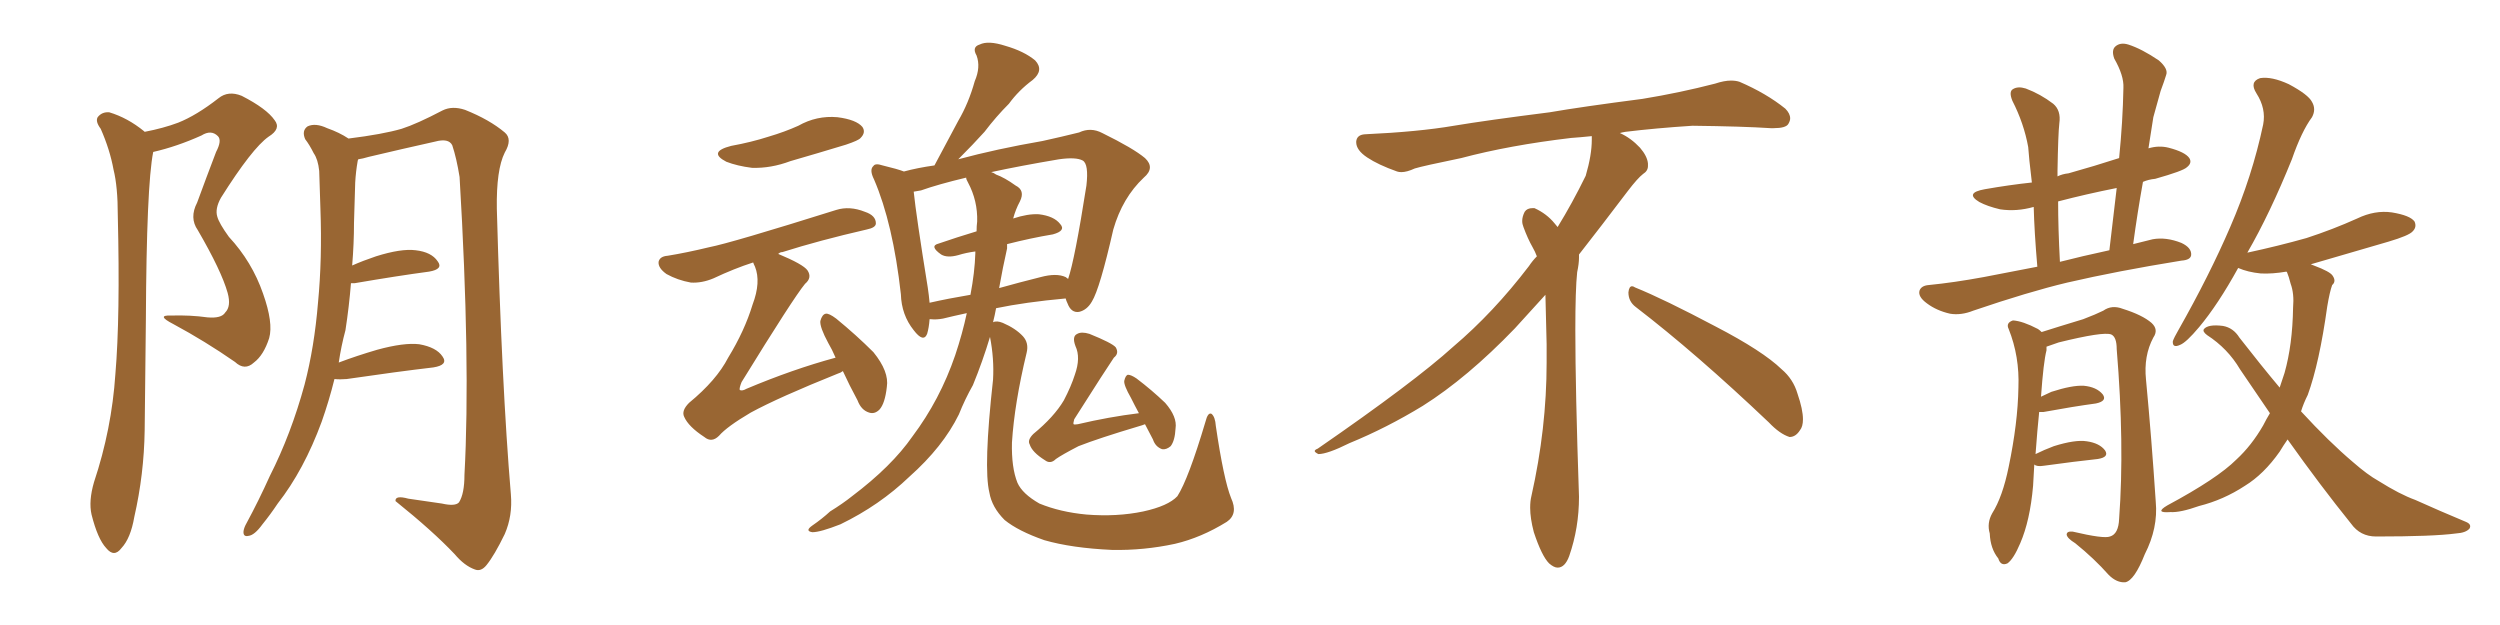 <svg xmlns="http://www.w3.org/2000/svg" xmlns:xlink="http://www.w3.org/1999/xlink" width="600" height="150"><path fill="#996633" padding="10" d="M34.72 31.64L34.72 31.64Q39.26 30.76 42.77 29.44L42.77 29.44Q47.17 27.69 52.44 23.58L52.44 23.58Q54.79 21.68 58.01 23.00L58.01 23.00Q64.01 26.07 65.92 28.86L65.92 28.86Q67.53 30.91 64.45 32.81L64.45 32.81Q60.50 35.60 53.03 47.46L53.03 47.46Q51.56 50.10 52.15 52.00L52.15 52.00Q52.59 53.61 54.93 56.84L54.93 56.84Q60.50 62.84 63.13 70.46L63.13 70.46Q65.63 77.49 64.60 81.15L64.60 81.15Q63.28 85.25 60.94 87.01L60.94 87.01Q58.74 89.06 56.40 86.87L56.40 86.87Q49.22 81.88 41.60 77.78L41.60 77.78Q37.35 75.59 41.02 75.73L41.02 75.73Q45.70 75.59 49.80 76.17L49.80 76.17Q53.17 76.46 54.05 75L54.05 75Q55.52 73.54 54.64 70.31L54.64 70.31Q53.17 65.04 47.46 55.22L47.46 55.22Q45.41 52.29 47.31 48.63L47.31 48.63Q49.51 42.63 51.86 36.47L51.86 36.47Q53.32 33.69 52.29 32.67L52.29 32.67Q50.68 31.05 48.34 32.52L48.34 32.52Q42.48 35.16 36.77 36.47L36.77 36.47Q35.16 44.53 35.01 76.76L35.01 76.76Q34.86 89.94 34.72 103.27L34.72 103.27Q34.57 113.82 32.23 124.07L32.23 124.07Q31.35 129.20 29.15 131.54L29.15 131.54Q27.39 133.89 25.49 131.54L25.49 131.54Q23.44 129.35 21.97 123.49L21.97 123.49Q21.24 120.26 22.56 115.72L22.56 115.72Q26.81 102.98 27.69 89.79L27.69 89.79Q28.86 76.03 28.27 51.71L28.27 51.71Q28.27 44.82 27.25 40.72L27.25 40.72Q26.37 35.89 24.17 30.91L24.17 30.91Q22.85 29.15 23.44 28.13L23.44 28.13Q24.46 26.81 26.22 26.95L26.22 26.95Q30.62 28.27 34.57 31.49L34.57 31.49Q34.57 31.49 34.72 31.64ZM80.27 90.97L80.27 90.97L80.27 90.97Q78.96 96.24 77.20 101.22L77.20 101.22Q72.95 112.79 66.65 120.85L66.65 120.85Q64.89 123.49 62.99 125.83L62.99 125.83Q61.08 128.47 59.62 128.61L59.62 128.61Q58.30 128.91 58.45 127.44L58.45 127.44Q58.59 126.56 59.18 125.54L59.18 125.54Q62.11 120.12 64.75 114.26L64.75 114.26Q69.87 104.15 73.10 92.29L73.10 92.29Q75.44 83.35 76.32 72.66L76.32 72.66Q77.34 62.11 76.90 50.10L76.90 50.10Q76.76 45.12 76.61 41.02L76.61 41.02Q76.32 38.23 75.29 36.77L75.29 36.77Q74.27 34.72 73.24 33.40L73.24 33.40Q72.36 31.35 73.83 30.32L73.83 30.32Q75.73 29.44 78.52 30.76L78.52 30.76Q81.45 31.79 83.64 33.25L83.64 33.25Q91.85 32.23 96.39 30.91L96.39 30.91Q100.05 29.74 106.20 26.51L106.20 26.51Q108.54 25.34 111.62 26.37L111.62 26.37Q117.48 28.71 121.14 31.79L121.14 31.79Q123.05 33.40 121.14 36.62L121.14 36.62Q119.09 40.72 119.24 50.10L119.24 50.10Q120.41 92.58 122.61 118.65L122.61 118.65Q123.05 123.78 121.14 128.17L121.14 128.17Q118.65 133.30 116.75 135.64L116.75 135.64Q115.43 137.26 113.96 136.67L113.96 136.67Q111.47 135.79 109.13 133.01L109.13 133.01Q103.86 127.44 94.92 120.26L94.92 120.26Q94.78 118.80 98.00 119.68L98.00 119.68Q101.95 120.26 106.05 120.85L106.05 120.85Q109.28 121.58 110.16 120.56L110.16 120.56Q111.47 118.51 111.47 113.96L111.47 113.96Q112.94 87.01 110.30 42.48L110.30 42.48Q109.57 37.94 108.54 34.86L108.54 34.86Q107.67 33.11 104.44 33.98L104.44 33.98Q96.53 35.74 88.48 37.65L88.48 37.65Q87.01 38.09 85.99 38.23L85.99 38.23Q85.84 38.53 85.84 38.67L85.84 38.67Q85.40 41.16 85.25 43.80L85.25 43.80Q85.11 48.49 84.96 53.47L84.96 53.47Q84.96 58.45 84.52 63.72L84.52 63.72Q87.16 62.55 90.23 61.52L90.23 61.52Q96.24 59.62 99.76 60.06L99.76 60.06Q103.56 60.50 105.03 62.70L105.03 62.70Q106.49 64.60 102.98 65.19L102.98 65.19Q95.36 66.21 85.11 67.97L85.11 67.97Q84.38 67.97 84.23 67.97L84.23 67.97Q83.79 73.54 82.91 79.25L82.91 79.25Q81.88 83.06 81.30 87.01L81.30 87.01Q85.55 85.40 90.53 83.94L90.53 83.94Q96.97 82.18 100.63 82.62L100.63 82.62Q104.74 83.35 106.20 85.55L106.20 85.55Q107.67 87.60 104.00 88.18L104.00 88.18Q95.21 89.21 83.20 90.97L83.20 90.97Q81.59 91.11 80.27 90.97ZM295.46 119.53L295.46 119.53Q297.22 123.34 294.43 125.24L294.43 125.24Q288.28 129.05 281.98 130.52L281.98 130.52Q274.51 132.13 266.89 131.98L266.89 131.98Q257.23 131.54 250.63 129.64L250.63 129.64Q244.34 127.44 241.11 124.80L241.11 124.80Q238.04 121.73 237.45 118.21L237.45 118.21Q235.99 112.21 238.33 91.11L238.33 91.11Q238.62 86.13 237.60 80.86L237.60 80.86Q235.84 86.72 233.50 92.43L233.50 92.43Q231.59 95.80 230.13 99.46L230.13 99.46Q226.32 107.23 218.26 114.40L218.26 114.40Q211.08 121.29 201.71 125.83L201.71 125.83Q196.88 127.73 194.97 127.73L194.97 127.73Q193.07 127.44 194.97 126.12L194.97 126.12Q197.31 124.51 199.22 122.75L199.22 122.75Q202.29 120.85 204.49 119.09L204.49 119.09Q214.01 111.91 218.99 104.74L218.99 104.74Q225.59 95.95 229.25 85.25L229.25 85.25Q231.01 79.98 232.03 75.15L232.03 75.15Q228.66 75.88 226.32 76.46L226.32 76.46Q224.71 76.76 223.39 76.61L223.39 76.61Q223.24 76.61 223.10 76.61L223.10 76.61Q222.95 78.66 222.51 80.13L222.51 80.13Q221.63 82.32 219.29 79.25L219.29 79.25Q216.36 75.59 216.21 70.61L216.21 70.61Q214.31 53.61 209.77 43.07L209.77 43.07Q208.59 40.72 209.62 39.84L209.62 39.84Q210.06 39.11 211.82 39.70L211.82 39.70Q215.48 40.58 216.94 41.16L216.94 41.16Q220.17 40.28 224.27 39.70L224.27 39.70Q227.34 33.98 229.98 29.00L229.98 29.00Q232.47 24.76 233.94 19.48L233.94 19.48Q235.40 16.11 234.38 13.33L234.38 13.33Q233.20 11.28 235.11 10.69L235.11 10.69Q237.16 9.67 241.26 10.99L241.26 10.99Q245.80 12.30 248.44 14.50L248.44 14.50Q250.63 16.85 247.85 19.19L247.85 19.19Q244.48 21.68 242.14 24.90L242.14 24.90Q239.06 27.98 236.28 31.64L236.28 31.64Q233.64 34.57 229.98 38.23L229.98 38.23Q239.21 35.74 250.20 33.84L250.20 33.84Q254.88 32.81 258.98 31.79L258.98 31.79Q261.77 30.47 264.55 31.93L264.55 31.93Q272.02 35.60 274.80 37.94L274.80 37.94Q277.29 40.28 274.51 42.63L274.51 42.63Q269.38 47.46 267.19 55.08L267.19 55.08Q263.96 69.29 262.06 72.36L262.06 72.36Q260.89 74.41 258.98 74.85L258.98 74.85Q257.08 75.15 256.20 72.80L256.20 72.80Q255.91 72.22 255.76 71.63L255.76 71.63Q246.09 72.51 239.06 73.97L239.06 73.97Q238.77 75.59 238.33 77.34L238.33 77.34Q239.21 76.90 240.67 77.49L240.67 77.49Q243.75 78.81 245.51 80.71L245.51 80.71Q246.97 82.32 246.39 84.67L246.39 84.67Q243.46 96.83 242.87 106.20L242.87 106.20Q242.72 112.21 244.19 115.87L244.19 115.87Q245.36 118.51 249.46 120.85L249.46 120.85Q254.44 122.90 260.74 123.49L260.74 123.49Q268.07 124.07 274.37 122.75L274.37 122.75Q280.37 121.44 282.57 119.09L282.57 119.09Q285.21 114.99 289.31 101.22L289.31 101.22Q289.89 98.88 290.77 99.32L290.77 99.32Q291.65 100.05 291.80 102.25L291.80 102.25Q293.70 115.14 295.46 119.53ZM255.76 66.50L255.76 66.50Q256.20 66.80 256.35 66.94L256.35 66.94Q257.96 62.26 260.74 44.53L260.74 44.53Q261.33 39.40 259.86 38.53L259.86 38.53Q258.25 37.65 254.15 38.23L254.15 38.23Q244.63 39.84 237.89 41.31L237.89 41.31Q238.48 41.46 239.06 41.89L239.06 41.89Q241.11 42.63 243.75 44.53L243.75 44.53Q246.09 45.70 244.78 48.34L244.78 48.34Q243.75 50.24 243.16 52.44L243.16 52.44Q246.68 51.27 249.32 51.42L249.32 51.42Q252.98 51.86 254.44 53.76L254.44 53.76Q255.91 55.37 252.69 56.25L252.69 56.25Q247.41 57.13 241.70 58.59L241.70 58.59Q241.70 59.03 241.70 59.62L241.70 59.62Q240.67 64.16 239.79 69.14L239.79 69.14Q244.48 67.82 249.76 66.50L249.76 66.50Q253.56 65.48 255.76 66.50ZM223.10 72.66L223.10 72.66Q227.64 71.63 232.91 70.75L232.91 70.75Q233.94 65.33 234.08 60.79L234.08 60.79Q234.08 60.50 234.08 60.35L234.08 60.35Q231.88 60.64 229.98 61.23L229.98 61.23Q227.34 61.96 225.88 61.08L225.88 61.08Q222.95 59.03 225.29 58.45L225.29 58.45Q229.54 56.98 234.38 55.52L234.38 55.52Q234.38 54.20 234.52 53.17L234.52 53.17Q234.67 48.19 232.32 43.80L232.32 43.80Q231.88 43.07 231.88 42.63L231.88 42.63Q225.15 44.24 221.04 45.70L221.04 45.70Q220.17 45.85 219.29 46.00L219.29 46.00Q219.87 51.71 222.66 68.99L222.66 68.99Q222.95 70.90 223.10 72.66ZM274.80 101.81L274.80 101.81Q274.07 102.10 273.49 102.25L273.49 102.25Q263.67 105.18 258.84 107.08L258.84 107.08Q254.88 109.13 253.42 110.16L253.42 110.16Q252.10 111.47 250.78 110.45L250.78 110.45Q247.71 108.54 247.12 106.64L247.12 106.64Q246.53 105.62 248.00 104.15L248.00 104.15Q252.98 100.05 255.32 96.09L255.32 96.09Q257.08 92.72 257.96 89.94L257.96 89.94Q259.42 85.84 258.11 83.06L258.11 83.06Q257.23 80.71 258.54 80.13L258.54 80.13Q259.57 79.54 261.47 80.13L261.47 80.13Q266.89 82.32 267.77 83.35L267.77 83.35Q268.65 84.81 267.33 85.84L267.33 85.84Q265.72 88.18 257.81 100.63L257.81 100.63Q257.52 101.66 257.67 101.81L257.67 101.81Q257.81 101.95 258.69 101.81L258.69 101.81Q266.16 100.05 273.34 99.17L273.34 99.17Q272.31 97.27 271.44 95.51L271.44 95.51Q269.68 92.43 269.82 91.41L269.82 91.41Q270.12 90.09 270.70 89.94L270.70 89.94Q271.44 89.94 272.75 90.82L272.75 90.82Q276.42 93.60 279.64 96.68L279.64 96.68Q282.57 100.05 282.13 102.83L282.13 102.83Q281.98 105.76 280.96 107.08L280.96 107.08Q279.93 107.96 278.91 107.81L278.91 107.81Q277.29 107.23 276.71 105.47L276.71 105.47Q275.68 103.56 274.80 101.81ZM175.49 35.01L175.49 35.01Q180.32 34.13 184.42 32.81L184.42 32.81Q188.38 31.64 191.60 30.18L191.60 30.18Q196.00 27.69 200.98 28.13L200.98 28.13Q205.52 28.71 206.98 30.47L206.98 30.47Q207.86 31.79 206.54 33.11L206.54 33.11Q206.10 33.69 203.03 34.72L203.03 34.72Q196.29 36.77 189.70 38.67L189.70 38.67Q185.01 40.43 180.47 40.28L180.47 40.28Q176.95 39.84 174.32 38.82L174.32 38.82Q169.78 36.47 175.49 35.01ZM200.54 85.84L200.54 85.84L200.54 85.84Q199.66 83.79 198.78 82.32L198.78 82.32Q196.73 78.52 196.88 77.05L196.88 77.05Q197.31 75.44 198.19 75.29L198.19 75.29Q198.93 75.15 200.68 76.46L200.68 76.46Q205.52 80.42 209.62 84.52L209.62 84.52Q213.43 89.21 212.84 92.87L212.84 92.87Q212.40 96.83 211.08 98.29L211.08 98.29Q209.91 99.46 208.59 99.02L208.59 99.02Q206.69 98.44 205.81 96.09L205.81 96.09Q203.76 92.29 202.29 89.06L202.29 89.06Q201.71 89.50 201.12 89.65L201.12 89.65Q186.91 95.36 180.18 99.02L180.18 99.02Q174.46 102.39 172.56 104.59L172.56 104.59Q170.80 106.35 169.04 104.88L169.04 104.88Q165.23 102.39 164.21 100.05L164.21 100.05Q163.48 98.58 165.38 96.68L165.38 96.68Q171.97 91.26 174.76 85.84L174.76 85.84Q178.71 79.39 180.62 73.10L180.62 73.10Q182.67 67.68 181.20 64.01L181.20 64.01Q180.91 63.43 180.76 62.99L180.76 62.99Q176.22 64.45 171.24 66.80L171.24 66.80Q168.46 67.97 165.82 67.82L165.82 67.82Q162.60 67.24 159.96 65.77L159.96 65.77Q157.91 64.31 158.06 62.84L158.06 62.84Q158.35 61.52 160.25 61.38L160.25 61.38Q164.79 60.64 170.21 59.33L170.21 59.33Q175.49 58.30 200.68 50.39L200.68 50.39Q203.91 49.37 207.57 50.83L207.57 50.83Q210.21 51.71 210.21 53.61L210.21 53.61Q210.21 54.64 208.01 55.08L208.01 55.08Q196.58 57.71 187.79 60.50L187.79 60.50Q187.21 60.50 186.77 60.94L186.77 60.94Q192.77 63.43 193.80 64.89L193.80 64.89Q194.97 66.65 193.21 68.12L193.21 68.12Q190.43 71.48 177.98 91.70L177.98 91.70Q177.39 93.16 177.54 93.60L177.54 93.60Q178.13 93.90 179.15 93.31L179.15 93.31Q190.28 88.62 200.54 85.84ZM392.58 73.68L392.58 73.68Q390.82 72.36 390.82 70.17L390.82 70.17Q390.97 68.70 391.70 68.70L391.70 68.70Q391.99 68.70 392.43 68.99L392.43 68.99Q399.32 71.78 411.77 78.37L411.77 78.37Q423.05 84.23 427.59 88.62L427.59 88.62Q430.37 90.97 431.40 94.48L431.40 94.48Q432.71 98.29 432.71 100.63L432.71 100.63Q432.71 102.39 431.98 103.27L431.98 103.27Q430.96 104.88 429.49 104.88L429.49 104.88Q427.15 104.15 424.51 101.37L424.51 101.37Q407.08 84.81 392.58 73.68ZM382.03 33.54L382.03 33.54L382.03 32.67Q379.25 32.96 377.05 33.11L377.05 33.11Q362.26 34.86 350.68 37.94L350.68 37.94Q341.46 39.84 339.55 40.43L339.55 40.43Q337.65 41.31 336.33 41.31L336.33 41.31Q335.74 41.31 335.30 41.16L335.30 41.16Q330.76 39.55 328.13 37.79L328.13 37.79Q325.49 36.04 325.49 34.13L325.49 34.13L325.49 33.98Q325.63 32.37 327.54 32.23L327.54 32.23Q340.43 31.64 348.93 30.18L348.93 30.18Q356.84 28.86 371.92 26.95L371.92 26.95Q379.54 25.63 394.19 23.73L394.19 23.73Q403.13 22.27 411.62 20.07L411.62 20.07Q413.82 19.34 415.43 19.34L415.43 19.34Q416.60 19.34 417.48 19.63L417.48 19.63Q423.93 22.41 428.47 26.07L428.47 26.07Q429.64 27.25 429.64 28.42L429.64 28.42Q429.64 29.00 429.20 29.74L429.20 29.74Q428.61 30.76 425.68 30.76L425.68 30.76L424.95 30.76Q418.21 30.32 406.20 30.18L406.20 30.18Q397.27 30.76 390.09 31.64L390.09 31.64Q389.21 31.79 388.77 31.93L388.77 31.93Q391.41 33.11 393.60 35.45L393.60 35.45Q395.36 37.50 395.51 39.26L395.51 39.26L395.51 39.84Q395.51 41.02 394.34 41.75L394.34 41.75Q393.02 42.77 390.67 45.85L390.67 45.85Q384.23 54.35 378.96 61.08L378.96 61.08L378.96 61.82Q378.96 63.28 378.52 65.33L378.52 65.33Q378.08 69.43 378.08 79.25L378.08 79.25Q378.08 93.46 378.96 119.24L378.96 119.24Q378.96 126.71 376.61 133.45L376.61 133.45Q375.59 136.23 373.83 136.23L373.83 136.23Q372.95 136.23 371.78 135.21L371.78 135.21Q370.02 133.45 368.12 127.73L368.12 127.73Q367.24 124.37 367.24 121.88L367.24 121.88Q367.24 120.26 367.53 119.09L367.53 119.09Q371.19 102.83 371.19 87.01L371.19 87.01L371.19 82.62Q371.04 76.61 370.90 70.75L370.90 70.75Q366.80 75.29 363.57 78.81L363.57 78.81Q352.15 90.67 341.46 97.41L341.46 97.41Q332.81 102.69 323.88 106.35L323.88 106.35Q318.60 108.98 316.41 108.98L316.41 108.98Q315.53 108.54 315.53 108.25L315.53 108.25Q315.53 107.96 316.26 107.67L316.26 107.67Q339.40 91.70 348.78 83.20L348.78 83.20Q358.45 75 366.94 63.87L366.94 63.87Q367.82 62.55 368.85 61.52L368.85 61.52Q368.41 60.35 367.82 59.33L367.82 59.33Q366.65 57.28 365.63 54.49L365.63 54.49Q365.33 53.76 365.33 53.03L365.33 53.03Q365.33 52.00 365.92 50.83L365.92 50.83Q366.50 49.95 367.82 49.95L367.82 49.95L368.26 49.95Q371.19 51.27 373.10 53.61L373.10 53.61Q373.39 53.91 373.83 54.49L373.83 54.49Q377.34 48.78 380.57 42.19L380.57 42.19Q382.03 37.21 382.03 33.54ZM488.96 64.01L488.96 64.01Q488.23 55.52 488.09 49.66L488.09 49.66Q483.98 50.83 480.03 50.24L480.03 50.24Q476.95 49.51 475.05 48.49L475.05 48.49Q471.39 46.29 476.37 45.41L476.37 45.41Q482.23 44.38 487.65 43.80L487.65 43.80Q486.91 37.65 486.77 35.30L486.77 35.30Q485.74 29.59 482.96 24.17L482.96 24.17Q482.08 21.97 483.11 21.39L483.11 21.39Q484.28 20.65 486.18 21.24L486.18 21.24Q489.70 22.56 492.77 24.90L492.77 24.90Q494.68 26.51 494.24 29.59L494.24 29.59Q493.95 32.08 493.80 41.02L493.80 41.02Q493.80 41.75 493.80 42.33L493.80 42.33Q494.97 41.75 496.44 41.60L496.44 41.60Q502.73 39.84 508.59 37.94L508.59 37.94Q509.47 29.15 509.62 21.09L509.62 21.09Q509.77 18.16 507.42 14.06L507.42 14.06Q506.69 12.01 507.71 11.13L507.71 11.13Q508.89 10.11 510.79 10.69L510.79 10.69Q514.01 11.72 518.12 14.50L518.12 14.50Q520.46 16.55 519.87 18.02L519.87 18.02Q519.43 19.48 518.55 21.83L518.55 21.83Q517.82 24.46 516.80 28.13L516.80 28.13Q516.21 31.93 515.63 35.60L515.63 35.60Q518.12 34.86 520.46 35.45L520.46 35.45Q524.41 36.47 525.44 37.94L525.44 37.94Q526.17 39.11 524.85 40.14L524.85 40.14Q523.97 41.02 517.24 42.92L517.24 42.92Q515.63 43.07 514.31 43.65L514.31 43.65Q512.99 50.98 511.96 58.59L511.96 58.59Q514.31 58.01 516.65 57.42L516.65 57.42Q519.87 56.84 523.54 58.30L523.54 58.30Q526.03 59.47 525.88 61.23L525.88 61.23Q525.73 62.40 523.54 62.55L523.54 62.55Q508.15 65.04 496.14 67.82L496.14 67.82Q486.91 70.02 473.58 74.56L473.58 74.56Q470.65 75.73 468.02 75.29L468.02 75.29Q464.79 74.56 462.45 72.80L462.45 72.80Q460.25 71.19 460.69 69.73L460.69 69.73Q461.13 68.55 462.89 68.41L462.89 68.41Q468.90 67.82 476.07 66.50L476.07 66.50Q479.15 65.92 488.96 64.01ZM494.38 62.84L494.38 62.84Q499.51 61.52 506.25 60.06L506.25 60.06Q507.13 52.29 508.01 45.12L508.01 45.12Q500.68 46.58 493.95 48.34L493.95 48.34Q493.95 54.79 494.38 62.84ZM488.23 111.47L488.23 111.47Q488.09 113.82 487.94 116.60L487.94 116.60Q487.21 124.95 484.86 130.37L484.86 130.37Q483.25 134.18 481.79 135.21L481.79 135.21Q480.18 135.94 479.59 134.03L479.59 134.03Q477.69 131.69 477.54 128.03L477.54 128.03Q476.81 125.54 478.13 123.19L478.13 123.19Q480.62 119.24 482.08 112.06L482.08 112.06Q484.28 101.51 484.42 93.02L484.42 93.02Q484.72 85.55 482.08 78.96L482.08 78.96Q481.35 77.49 483.11 76.90L483.11 76.90Q485.45 77.05 489.11 78.96L489.11 78.96Q489.55 79.25 489.99 79.69L489.99 79.69Q493.65 78.52 499.95 76.61L499.95 76.61Q503.03 75.44 504.79 74.56L504.79 74.56Q506.84 73.10 509.47 74.12L509.47 74.12Q514.16 75.59 516.36 77.49L516.36 77.49Q518.12 79.10 516.80 81.01L516.80 81.01Q514.45 85.40 515.04 91.11L515.04 91.11Q516.36 105.03 517.38 120.41L517.38 120.41Q517.97 126.71 514.75 133.01L514.75 133.01Q512.26 139.31 510.06 139.75L510.06 139.75Q508.01 139.89 506.10 137.99L506.10 137.99Q502.59 134.03 498.05 130.37L498.05 130.37Q496.14 129.20 496.00 128.32L496.00 128.32Q496.00 127.44 497.46 127.59L497.46 127.59Q504.93 129.35 506.40 128.76L506.40 128.76Q508.45 128.17 508.59 124.51L508.59 124.51Q509.91 106.64 508.01 83.79L508.01 83.79Q508.01 80.86 506.69 80.27L506.69 80.27Q504.79 79.54 494.09 82.18L494.09 82.18Q492.48 82.76 491.16 83.20L491.16 83.20Q491.16 83.50 491.16 84.08L491.16 84.08Q490.43 86.87 489.84 95.21L489.84 95.21Q491.02 94.63 492.33 94.04L492.33 94.04Q497.31 92.43 500.10 92.58L500.10 92.58Q503.17 92.87 504.64 94.63L504.64 94.63Q505.81 96.24 503.03 96.83L503.03 96.83Q497.61 97.56 490.43 98.88L490.43 98.88Q489.55 98.88 489.40 98.88L489.40 98.88Q488.96 103.13 488.53 108.98L488.53 108.98Q490.58 107.96 492.92 107.08L492.92 107.08Q498.05 105.47 500.83 105.91L500.83 105.91Q503.91 106.35 505.22 108.11L505.22 108.11Q506.25 109.72 503.47 110.16L503.47 110.16Q498.05 110.74 490.58 111.77L490.58 111.77Q488.82 112.06 488.23 111.47ZM549.02 105.47L549.02 105.47L549.02 105.47Q548.00 106.93 547.12 108.40L547.12 108.40Q543.31 113.82 538.77 116.60L538.77 116.60Q533.64 119.97 527.78 121.44L527.78 121.44Q523.24 123.05 520.90 122.90L520.90 122.90Q516.94 123.19 520.17 121.29L520.17 121.29Q532.18 114.84 536.72 110.30L536.72 110.30Q540.38 106.93 543.16 102.10L543.16 102.10Q543.90 100.63 544.78 99.17L544.78 99.17Q541.26 94.04 537.60 88.62L537.60 88.62Q534.67 83.64 529.69 80.42L529.69 80.42Q528.52 79.54 528.96 78.96L528.96 78.96Q529.98 77.78 533.50 78.22L533.50 78.22Q535.99 78.66 537.45 81.01L537.45 81.01Q542.58 87.60 547.12 93.02L547.12 93.02Q547.71 91.26 548.29 89.50L548.29 89.50Q550.20 82.76 550.34 73.83L550.34 73.83Q550.63 70.46 549.76 68.12L549.76 68.12Q549.32 66.36 548.88 65.33L548.88 65.33Q548.73 65.19 548.73 65.19L548.73 65.19Q545.36 65.77 542.58 65.63L542.58 65.63Q539.50 65.33 537.16 64.31L537.16 64.31Q532.32 73.10 527.78 78.52L527.78 78.52Q524.71 82.18 523.24 82.76L523.24 82.76Q521.34 83.64 521.48 81.88L521.48 81.88Q521.78 81.01 522.80 79.25L522.80 79.25Q530.27 66.06 535.25 54.49L535.25 54.49Q540.53 42.33 543.16 29.88L543.16 29.88Q543.90 26.07 541.55 22.41L541.55 22.41Q539.79 19.63 542.43 18.75L542.43 18.75Q545.21 18.31 549.32 20.21L549.32 20.21Q554.00 22.71 554.88 24.46L554.88 24.46Q555.91 26.22 554.88 28.13L554.88 28.13Q552.39 31.49 550.05 38.23L550.05 38.23Q544.78 51.27 539.36 60.64L539.36 60.64Q546.83 59.03 553.56 57.13L553.56 57.13Q559.86 55.08 565.72 52.44L565.72 52.44Q569.97 50.39 574.07 50.98L574.07 50.98Q578.47 51.71 579.49 53.17L579.49 53.17Q580.08 54.49 579.05 55.52L579.05 55.52Q578.17 56.54 573.19 58.01L573.19 58.01Q563.53 60.79 554.59 63.43L554.59 63.43Q554.88 63.57 555.32 63.72L555.32 63.72Q559.28 65.19 559.86 66.21L559.86 66.21Q560.74 67.53 559.72 68.41L559.72 68.41Q559.13 70.02 558.54 73.54L558.54 73.54Q556.64 87.16 553.86 94.78L553.86 94.78Q552.83 96.83 552.25 98.73L552.25 98.73Q558.98 106.05 564.70 110.89L564.70 110.89Q568.21 113.96 570.85 115.43L570.85 115.43Q575.98 118.65 579.64 119.97L579.64 119.97Q585.50 122.61 591.80 125.24L591.80 125.24Q593.26 125.83 592.68 126.86L592.68 126.86Q591.80 127.88 589.45 128.03L589.45 128.03Q584.03 128.76 570.26 128.76L570.26 128.76Q566.46 128.76 564.26 125.68L564.26 125.68Q556.93 116.60 549.02 105.47Z"/></svg>